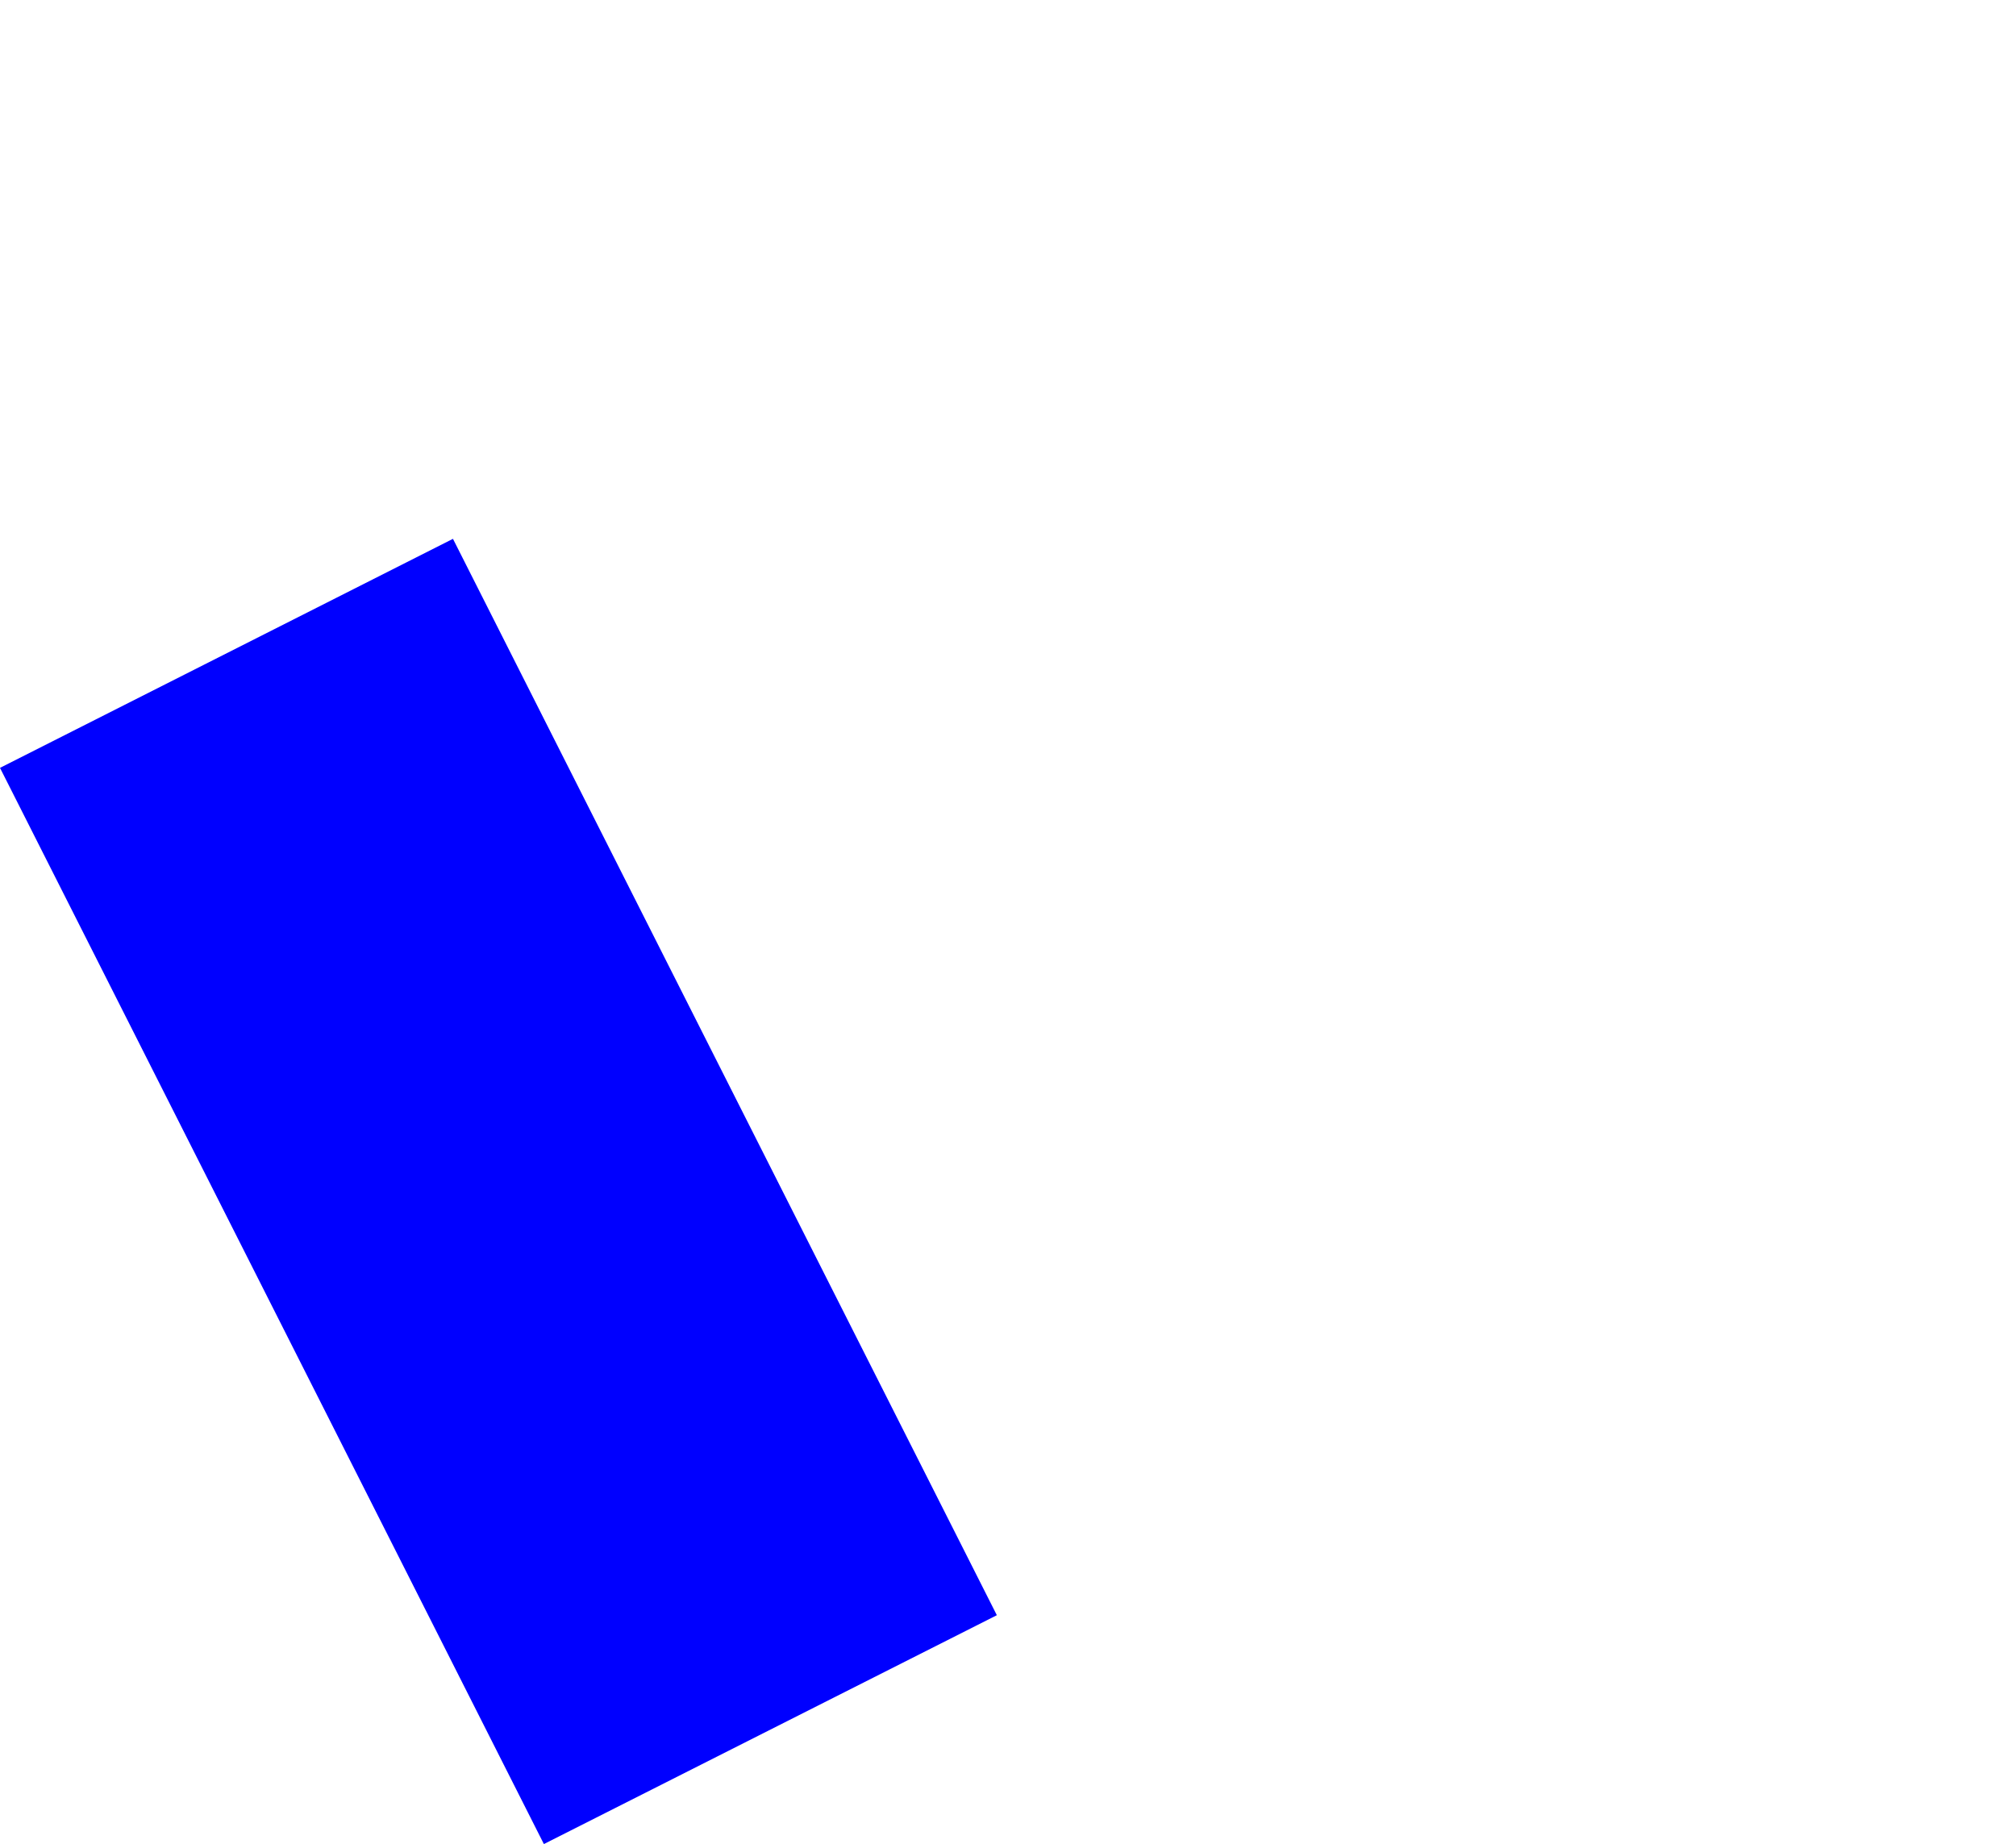 <?xml version="1.0" encoding="UTF-8" standalone="no"?>
<svg xmlns:xlink="http://www.w3.org/1999/xlink" height="500.0px" width="546.55px" xmlns="http://www.w3.org/2000/svg">
  <g transform="matrix(1.0, 0.0, 0.0, 1.0, -63.4, -36.35)">
    <path d="M63.4 244.55 L210.85 536.35 333.65 474.3 186.2 182.45 63.4 244.55" fill="#0000ff" fill-rule="evenodd" stroke="none">
      <animate attributeName="fill" dur="2s" repeatCount="indefinite" values="#0000ff;#0000ff"/>
      <animate attributeName="fill-opacity" dur="2s" repeatCount="indefinite" values="1.0;1.0"/>
      <animate attributeName="d" dur="2s" repeatCount="indefinite" values="M63.4 244.55 L210.85 536.35 333.65 474.3 186.2 182.45 63.4 244.55;M257.95 154.9 L539.75 321.75 609.95 203.2 328.15 36.35 257.95 154.9"/>
    </path>
    <path d="M63.4 244.55 L186.2 182.45 333.65 474.3 210.85 536.35 63.4 244.55" fill="none" stroke="#000000" stroke-linecap="round" stroke-linejoin="round" stroke-opacity="0.0" stroke-width="1.0">
      <animate attributeName="stroke" dur="2s" repeatCount="indefinite" values="#000000;#000001"/>
      <animate attributeName="stroke-width" dur="2s" repeatCount="indefinite" values="0.0;0.0"/>
      <animate attributeName="fill-opacity" dur="2s" repeatCount="indefinite" values="0.0;0.0"/>
      <animate attributeName="d" dur="2s" repeatCount="indefinite" values="M63.4 244.55 L186.2 182.45 333.65 474.3 210.85 536.35 63.4 244.55;M257.95 154.9 L328.15 36.35 609.95 203.2 539.75 321.75 257.95 154.9"/>
    </path>
  </g>
</svg>

